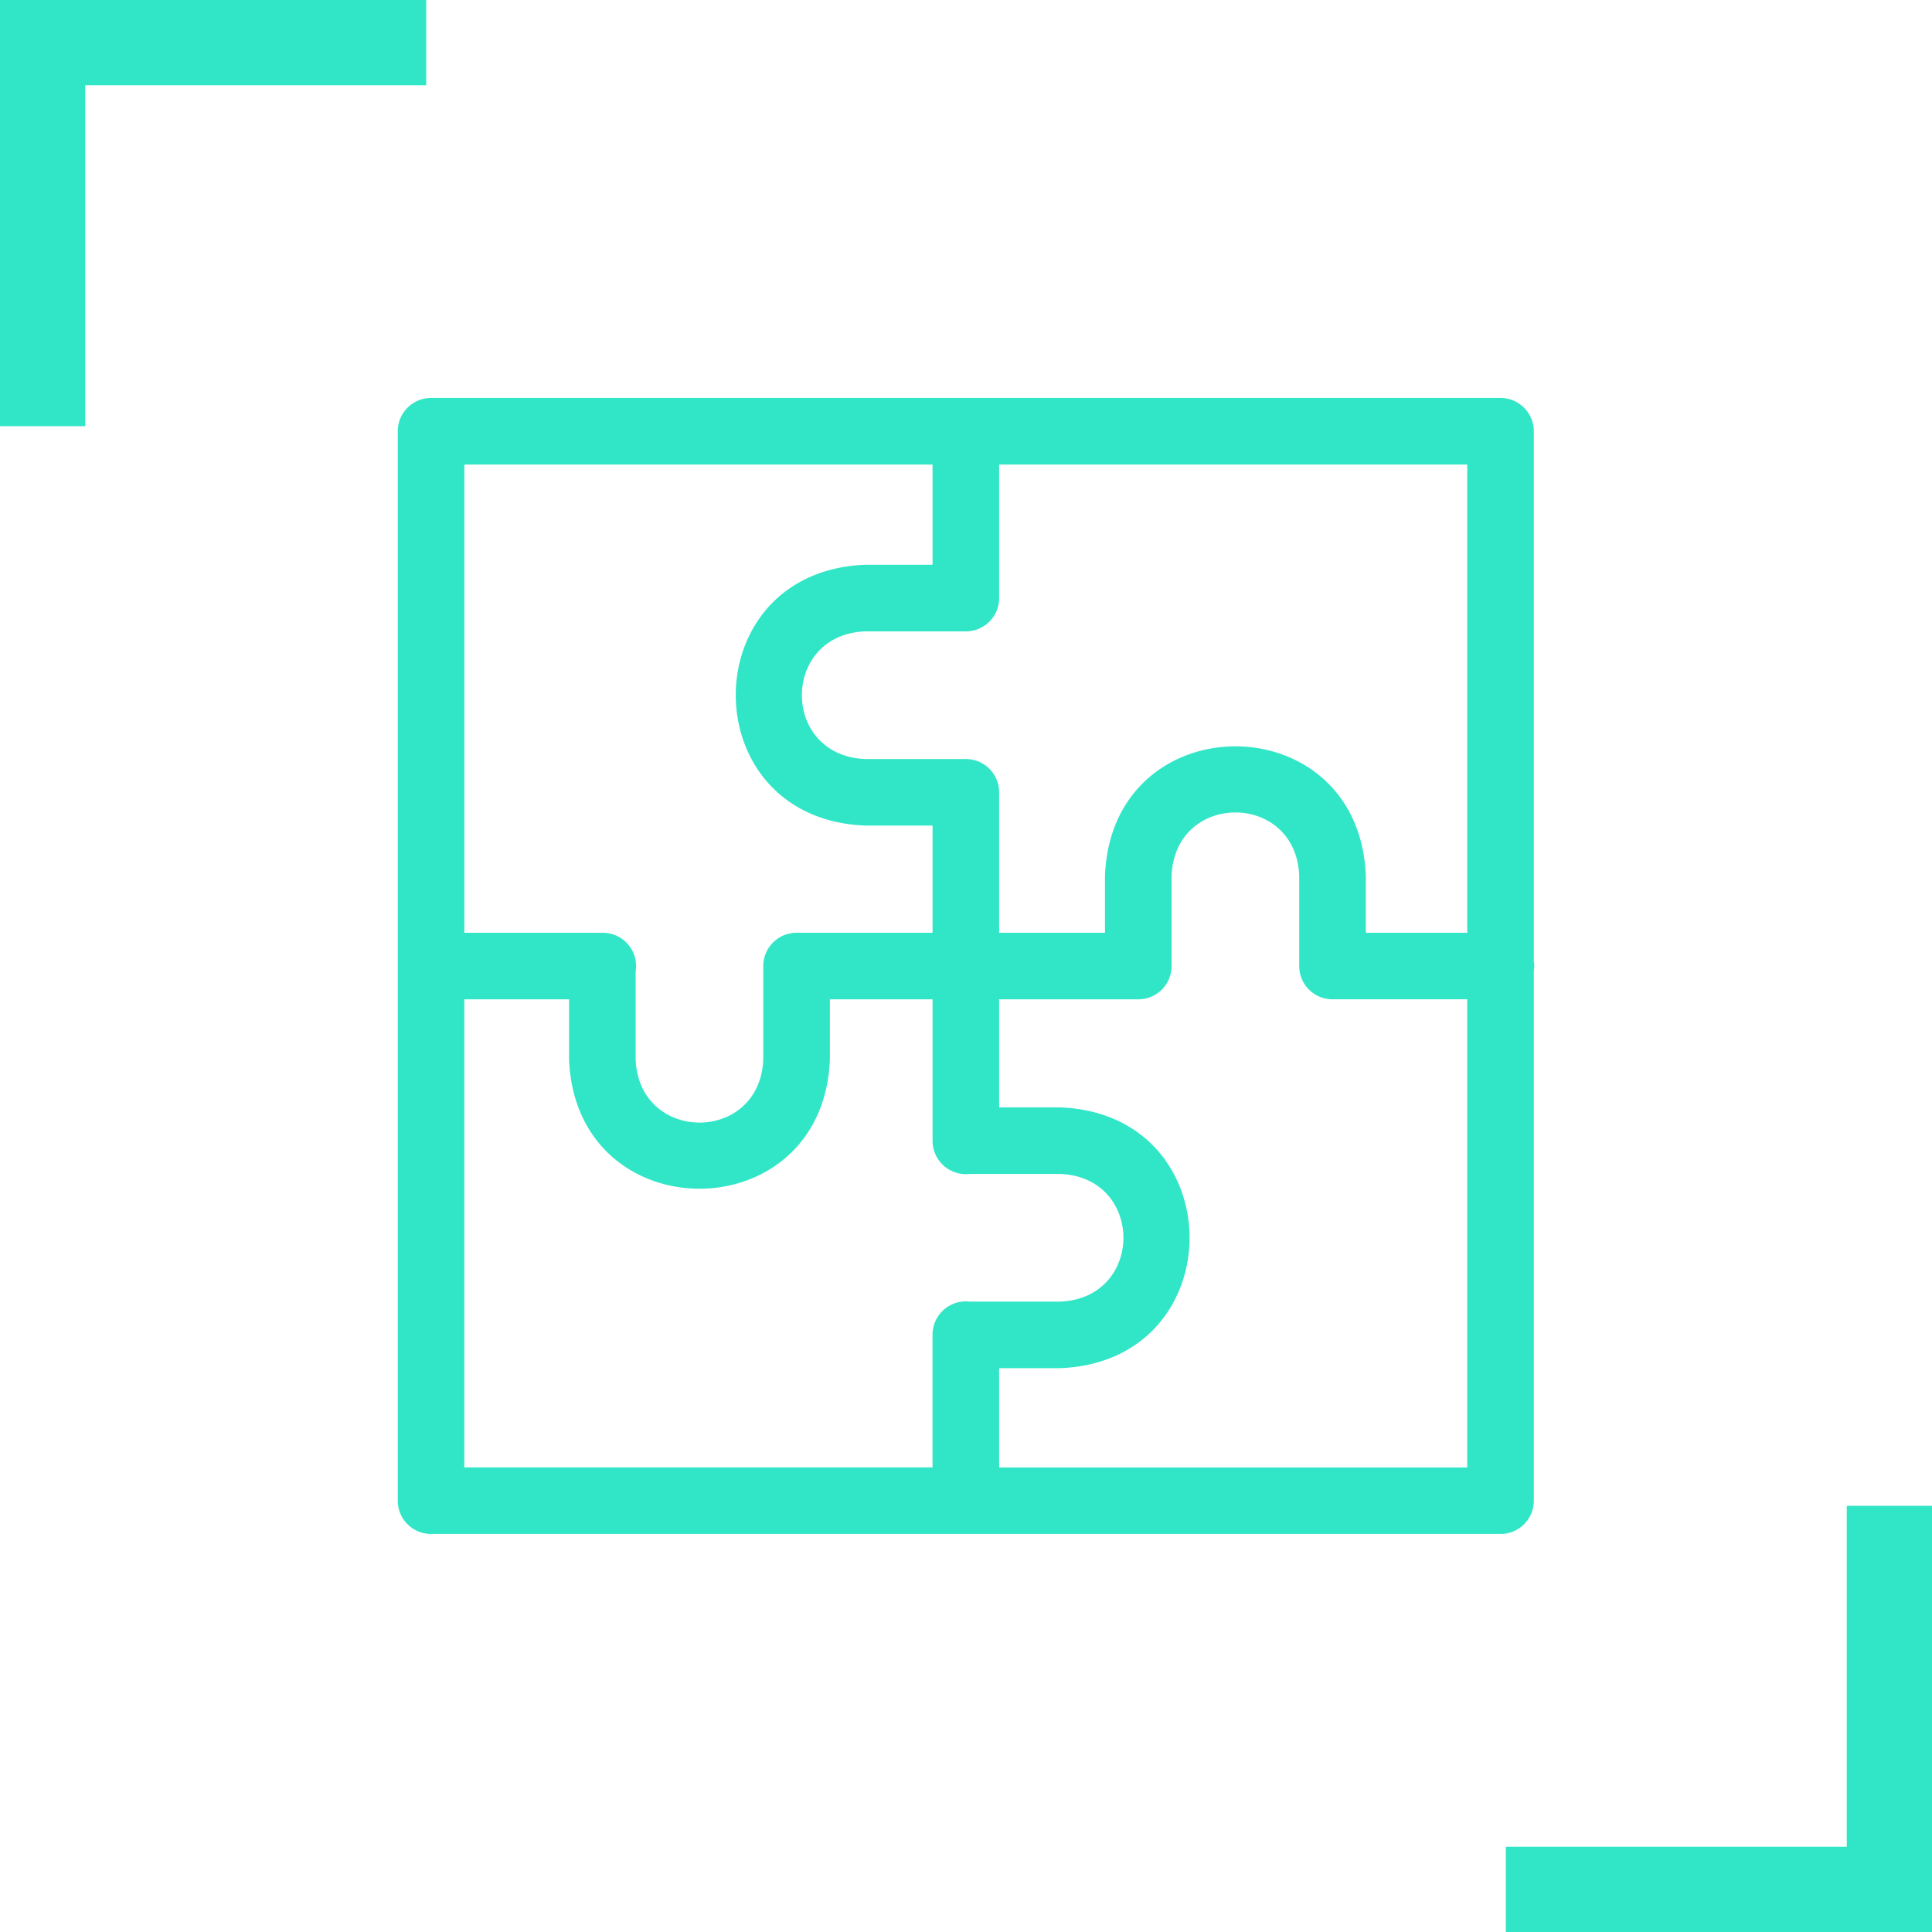 <?xml version="1.0" encoding="UTF-8"?> <svg xmlns="http://www.w3.org/2000/svg" width="68" height="68" fill="none" viewBox="0 0 68 68"><g clip-path="url(#a)"><path fill="#31E6C7" d="M54 34.002c0-.06-.006-.12-.015-.178V15.179c0-.647-.525-1.172-1.172-1.172H15.172c-.647 0-1.172.525-1.172 1.172V52.82c0 .647.525 1.171 1.172 1.171h37.641a1.17 1.17 0 0 0 1.172-1.171V34.18c.009-.059.015-.118.015-.179Zm-2.358-1.171h-3.57v-2.003c-.232-6.081-8.95-6.077-9.18 0v2.003h-3.726v-4.945a1.17 1.17 0 0 0-1.171-1.171h-3.54c-2.976-.114-2.974-4.38 0-4.493h3.54c.647 0 1.172-.524 1.172-1.172v-4.7h16.475v16.48ZM32.823 16.35v3.528h-2.367c-6.082.231-6.077 8.95 0 9.179h2.367v3.773h-4.786c-.647 0-1.172.524-1.172 1.171v3.279c-.113 2.976-4.38 2.974-4.492 0v-3.092a1.173 1.173 0 0 0-1.156-1.358h-4.874V16.35h16.48Zm-16.48 18.823h3.686v2.107c.232 6.081 8.95 6.077 9.18 0v-2.107h3.614v4.982a1.173 1.173 0 0 0 1.303 1.164h3.183c2.976.113 2.974 4.38 0 4.493H34.13a1.173 1.173 0 0 0-1.308 1.163v4.673h-16.48V35.174Zm18.823 16.475v-3.493h2.143c6.081-.231 6.077-8.95 0-9.179h-2.142v-3.803h4.883a1.17 1.17 0 0 0 1.186-1.171v-3.175c.113-2.976 4.38-2.974 4.492 0v3.175a1.17 1.17 0 0 0 1.186 1.17h4.728V51.65H35.166Z"></path></g><path fill="#31E6C7" d="M53 68h15v-3H53z"></path><path fill="#31E6C7" d="M65 53v15h3V53zM15 0H0v3h15z"></path><path fill="#31E6C7" d="M3 15V0H0v15z"></path><defs><clipPath id="a"><path fill="#fff" d="M0 0h40v40H0z" transform="translate(14 14)"></path></clipPath></defs></svg> 
